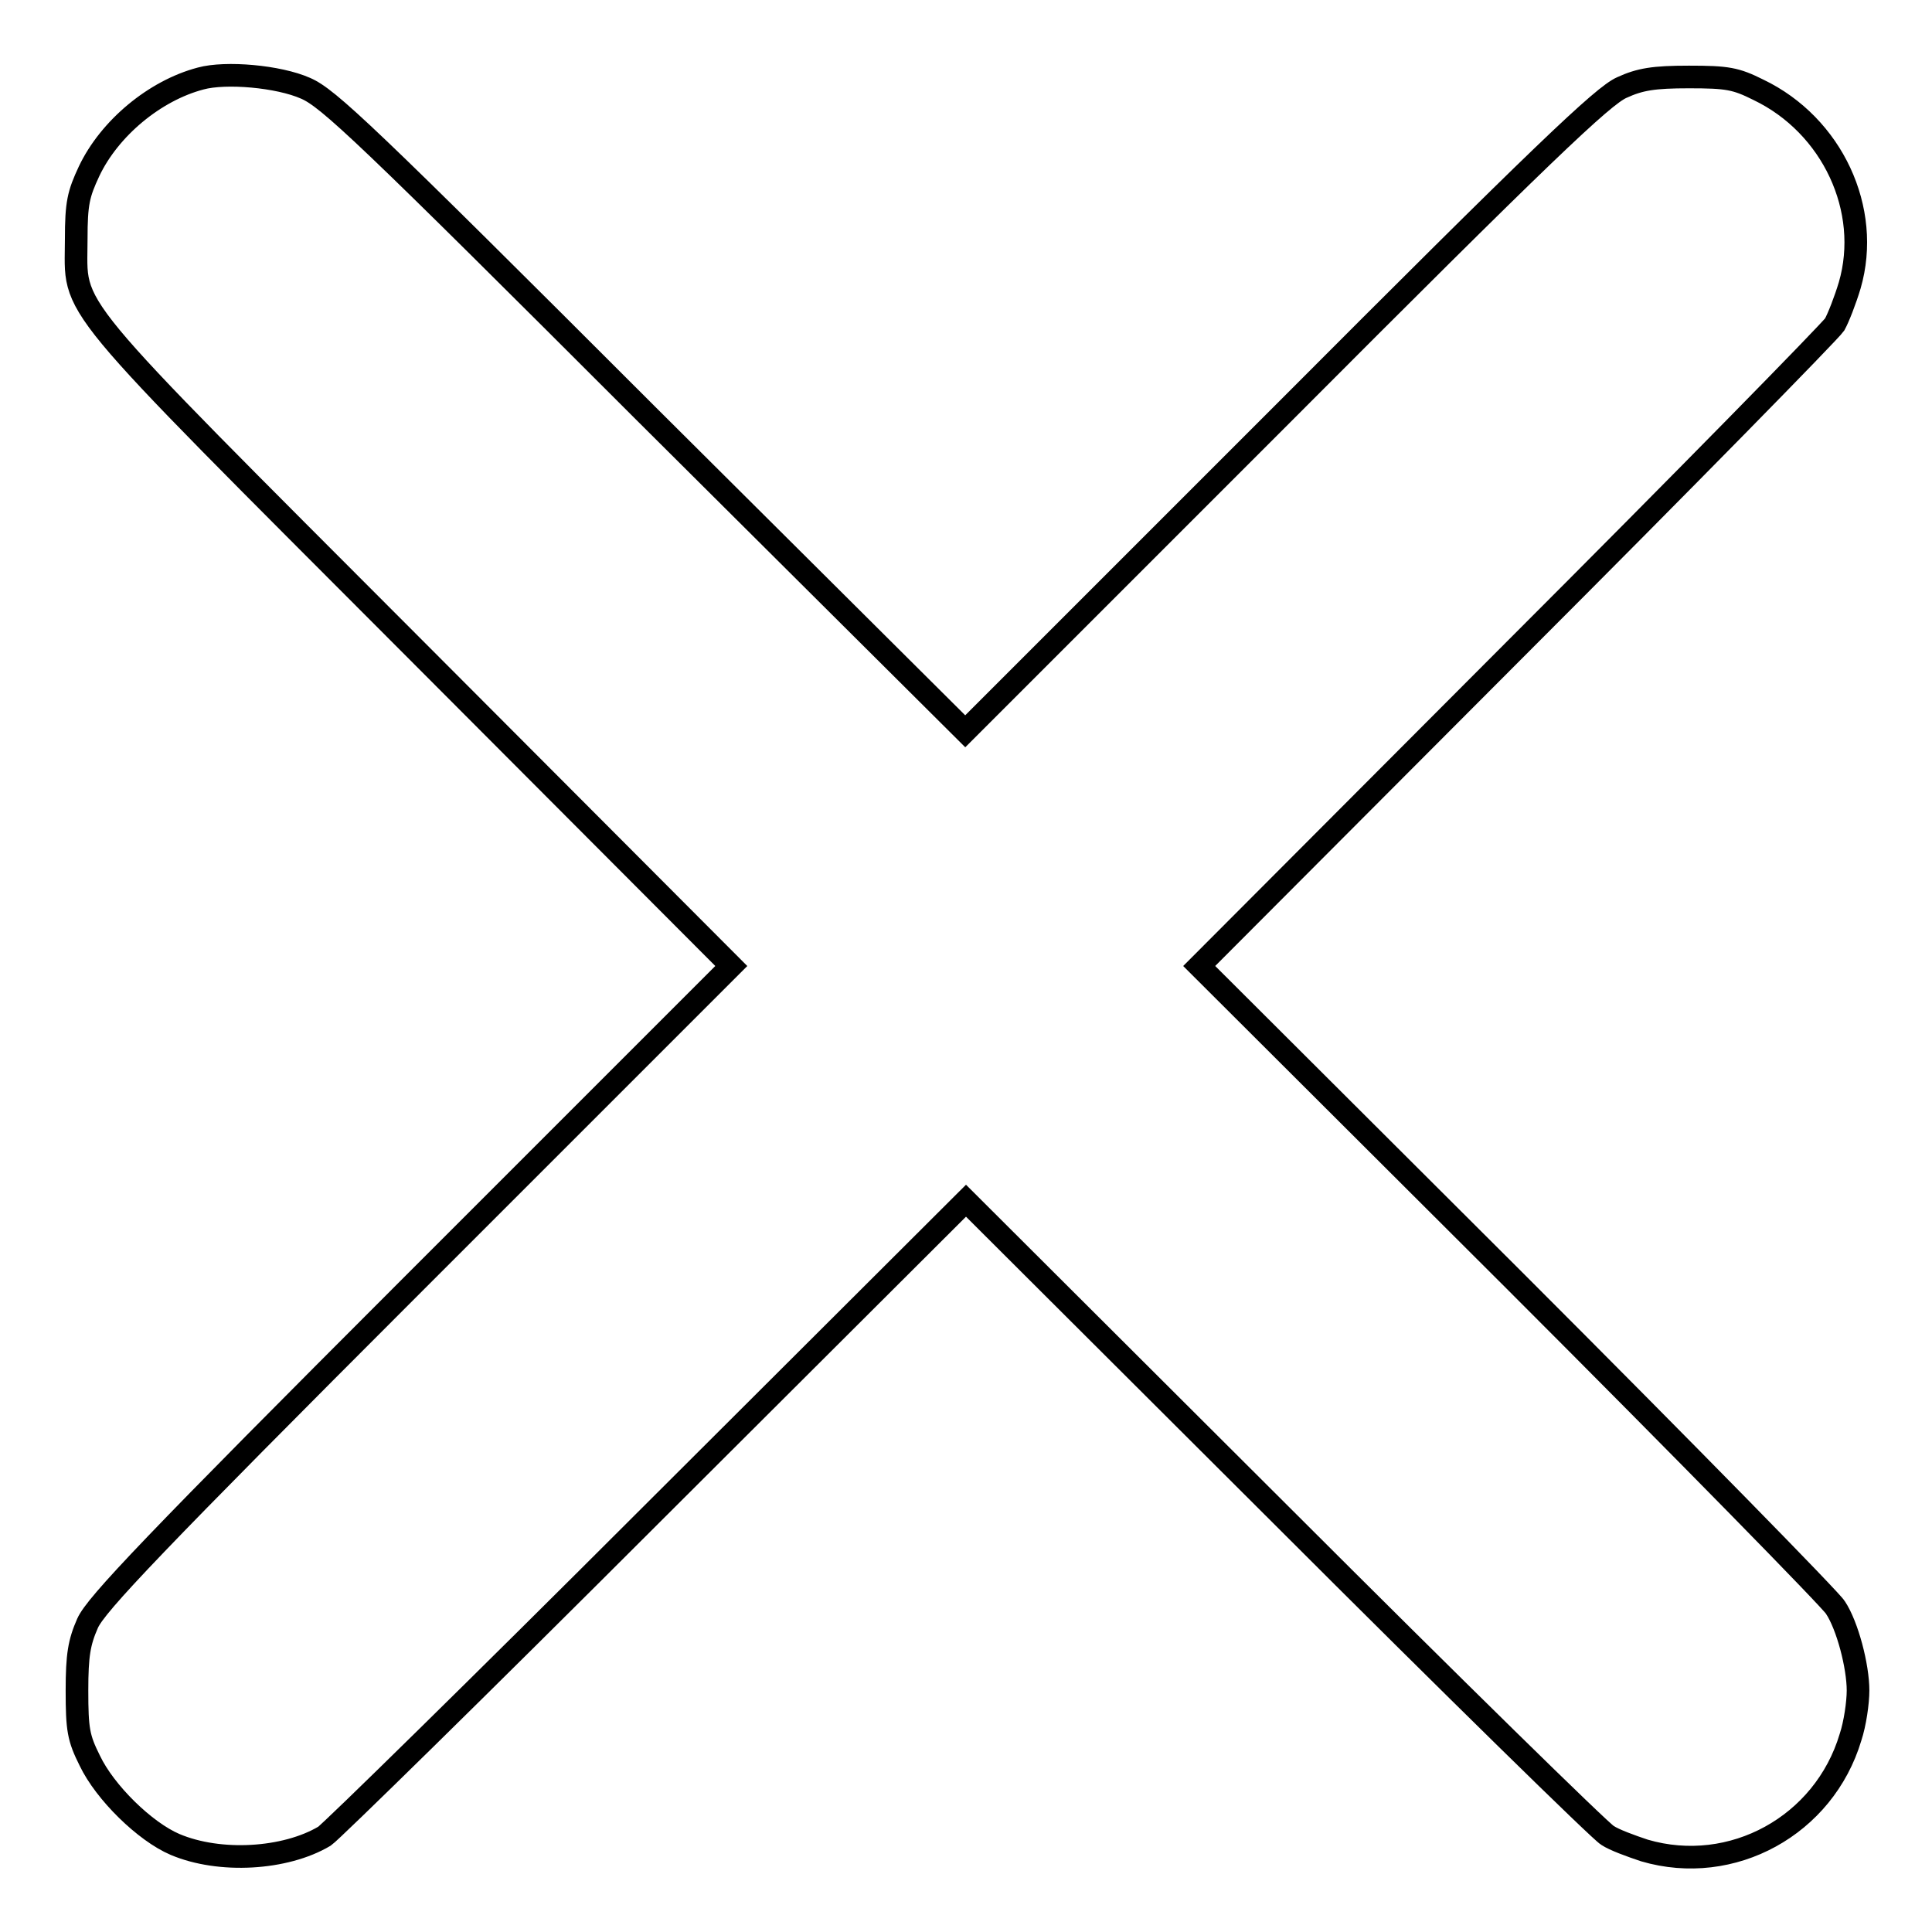 <?xml version="1.0" encoding="utf-8"?>
<!-- Svg Vector Icons : http://www.onlinewebfonts.com/icon -->
<!DOCTYPE svg PUBLIC "-//W3C//DTD SVG 1.1//EN" "http://www.w3.org/Graphics/SVG/1.1/DTD/svg11.dtd">
<svg version="1.1" xmlns="http://www.w3.org/2000/svg" xmlns:xlink="http://www.w3.org/1999/xlink" x="0px" y="0px" viewBox="0 0 256 256" enable-background="new 0 0 256 256" xml:space="preserve">
<g><g><g><path stroke-width="3" fill-opacity="0" stroke="#000000"  d="M26.6,10.4C20.5,12,14.5,17,11.8,22.7c-1.4,3-1.7,4.2-1.7,9c0,9.9-2.7,6.6,44.9,54.3l41.9,42l-42,42c-34.6,34.6-42.2,42.6-43.3,45.1c-1.1,2.5-1.4,4.2-1.4,8.9c0,5.2,0.2,6.3,1.7,9.3c2,4.2,7.3,9.4,11.3,11.1c5.9,2.5,14.6,2,19.8-1.1c0.9-0.6,20.4-19.7,43.3-42.6l41.7-41.6l41.7,41.6c22.9,22.9,42.4,42,43.3,42.5c0.9,0.6,3.1,1.4,4.9,2c11.6,3.4,23.8-3.3,27.3-15c0.6-1.8,1-4.6,1-6.2c0-3.2-1.4-8.6-3-11c-0.5-0.9-19.6-20.4-42.5-43.3L158.9,128l41.6-41.7c22.9-22.9,42-42.4,42.6-43.3c0.5-0.9,1.4-3.2,2-5.2c2.9-10-2.3-21.2-12.1-25.9c-3-1.5-4.1-1.7-9.2-1.7c-4.7,0-6.5,0.3-8.9,1.4c-2.5,1.1-10.5,8.7-45,43.3l-42,42L85.8,55C48.4,17.6,43.5,13,40.5,11.7C36.9,10.1,29.9,9.5,26.6,10.4z"/></g></g></g>
</svg>